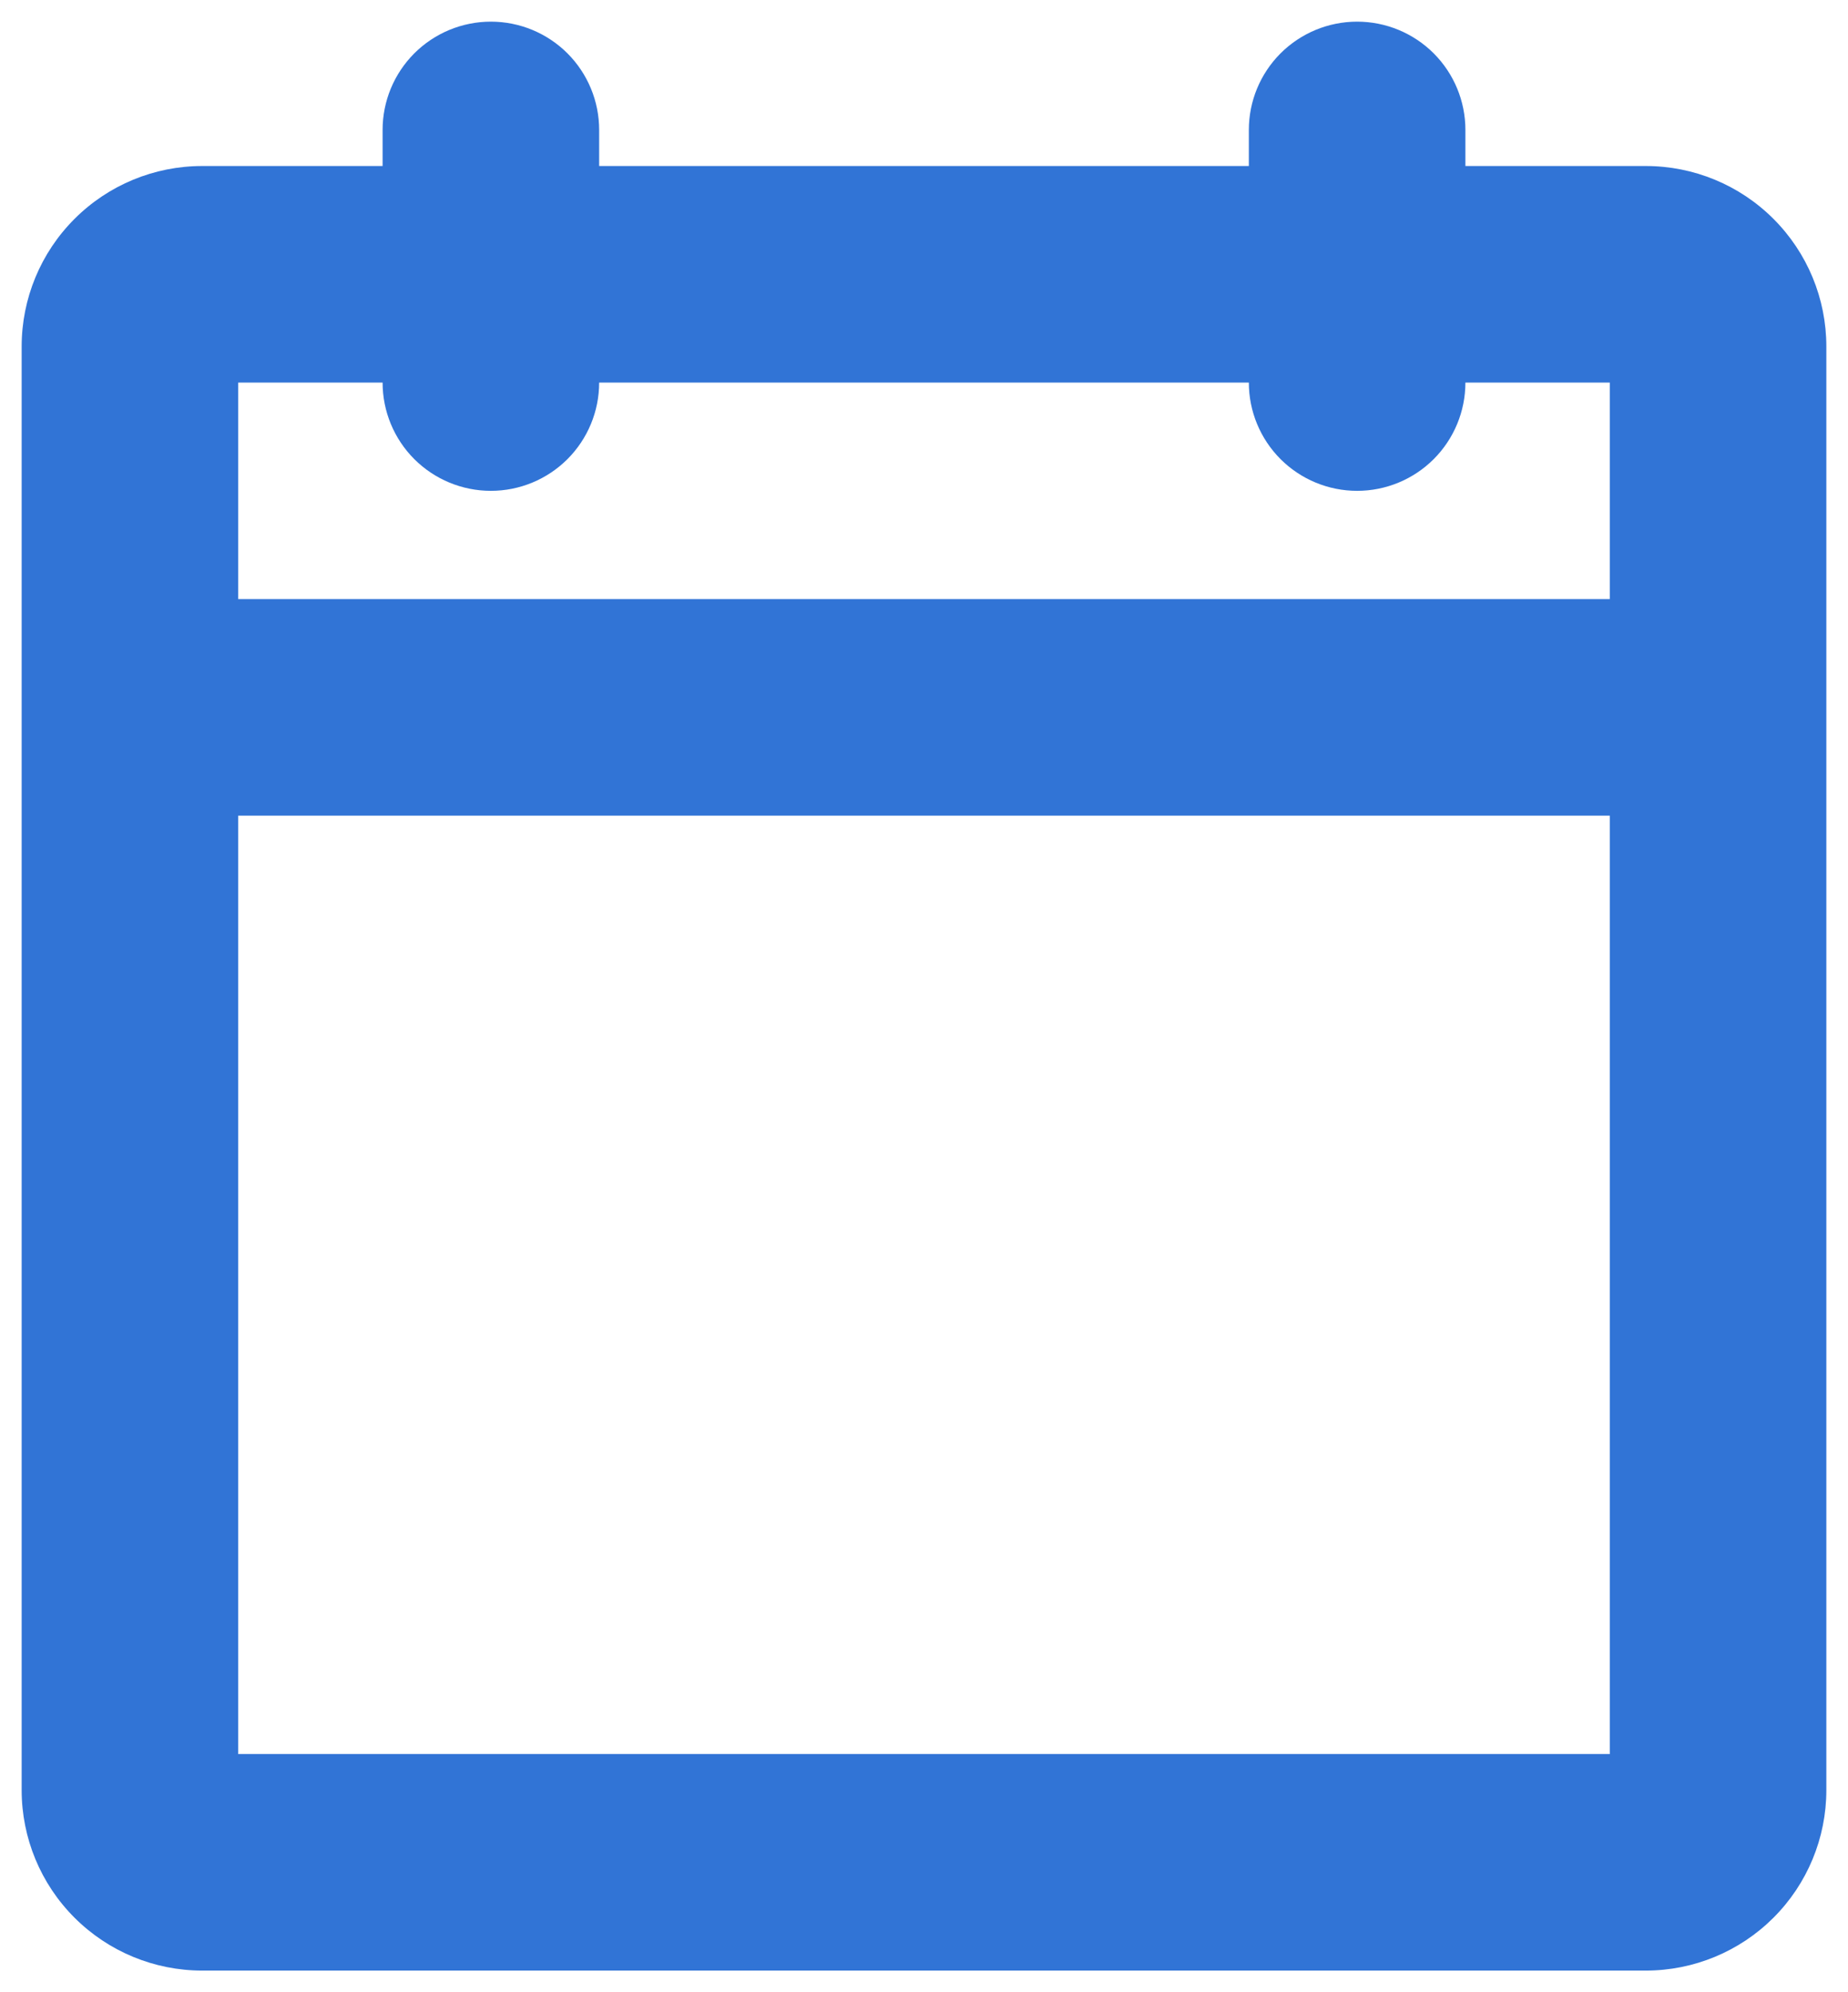 <svg width="64" height="69" viewBox="0 0 64 69" fill="none" xmlns="http://www.w3.org/2000/svg">
<path d="M57 5.75H50.75V4.5C50.75 3.505 50.355 2.552 49.652 1.848C48.948 1.145 47.995 0.75 47 0.75C46.005 0.75 45.052 1.145 44.348 1.848C43.645 2.552 43.25 3.505 43.25 4.5V5.75H20.75V4.5C20.75 3.505 20.355 2.552 19.652 1.848C18.948 1.145 17.995 0.75 17 0.75C16.005 0.75 15.052 1.145 14.348 1.848C13.645 2.552 13.25 3.505 13.25 4.5V5.75H7C5.342 5.75 3.753 6.408 2.581 7.581C1.408 8.753 0.75 10.342 0.75 12V62C0.75 63.658 1.408 65.247 2.581 66.419C3.753 67.591 5.342 68.25 7 68.25H57C58.658 68.25 60.247 67.591 61.419 66.419C62.592 65.247 63.25 63.658 63.25 62V12C63.25 10.342 62.592 8.753 61.419 7.581C60.247 6.408 58.658 5.75 57 5.75ZM13.25 13.25C13.25 14.245 13.645 15.198 14.348 15.902C15.052 16.605 16.005 17 17 17C17.995 17 18.948 16.605 19.652 15.902C20.355 15.198 20.75 14.245 20.75 13.25H43.25C43.25 14.245 43.645 15.198 44.348 15.902C45.052 16.605 46.005 17 47 17C47.995 17 48.948 16.605 49.652 15.902C50.355 15.198 50.75 14.245 50.75 13.25H55.75V20.75H8.25V13.25H13.25ZM8.25 60.75V28.25H55.75V60.75H8.25Z" fill="#3174d6"/>
</svg>
